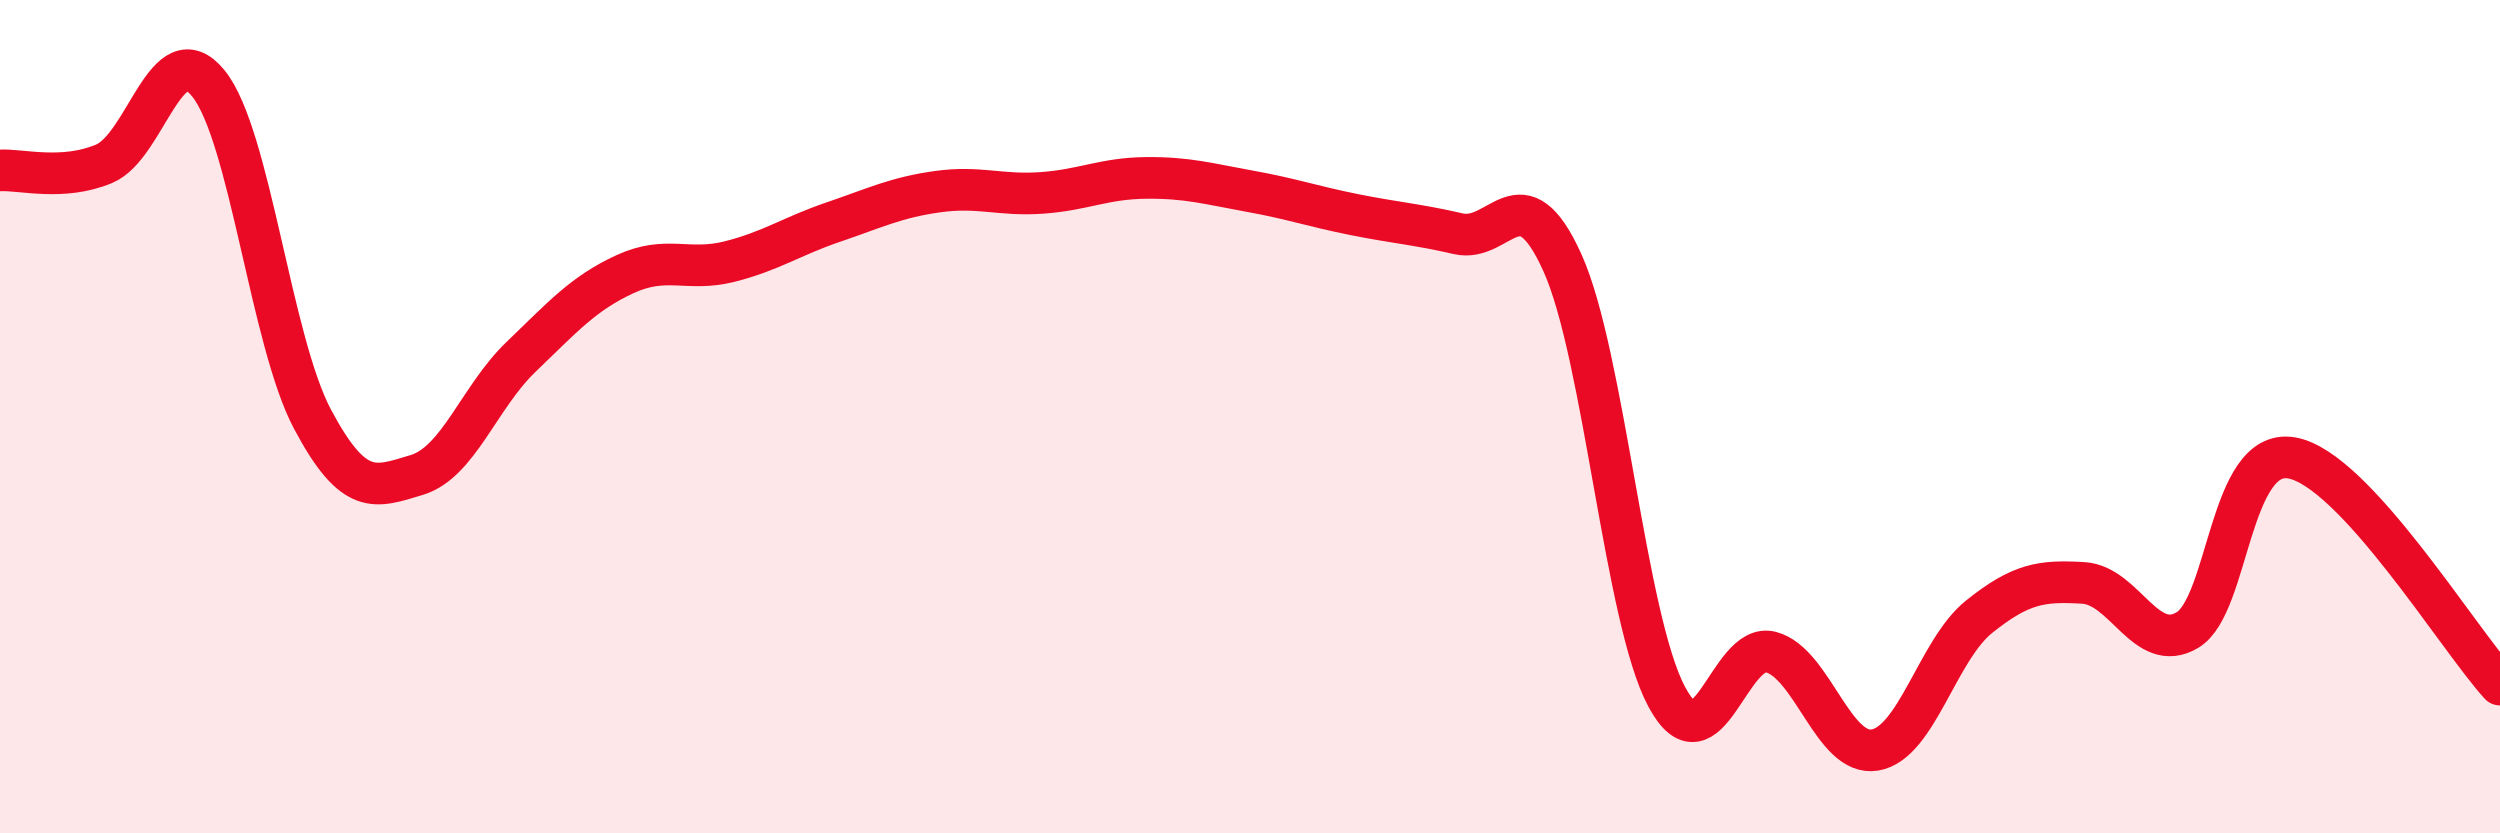 
    <svg width="60" height="20" viewBox="0 0 60 20" xmlns="http://www.w3.org/2000/svg">
      <path
        d="M 0,4.09 C 0.5,4.06 1.5,4.35 2.5,3.93 C 3.5,3.51 4,0.77 5,2 C 6,3.23 6.5,8.18 7.5,10.06 C 8.5,11.94 9,11.7 10,11.4 C 11,11.1 11.5,9.53 12.5,8.57 C 13.5,7.61 14,7.04 15,6.58 C 16,6.12 16.5,6.53 17.5,6.28 C 18.5,6.03 19,5.67 20,5.33 C 21,4.99 21.5,4.74 22.5,4.6 C 23.5,4.46 24,4.7 25,4.63 C 26,4.56 26.5,4.28 27.5,4.27 C 28.5,4.26 29,4.41 30,4.59 C 31,4.77 31.5,4.95 32.5,5.15 C 33.5,5.35 34,5.38 35,5.61 C 36,5.84 36.5,4.09 37.5,6.31 C 38.5,8.53 39,14.85 40,16.72 C 41,18.59 41.5,15.39 42.5,15.65 C 43.5,15.91 44,18.17 45,18 C 46,17.83 46.5,15.6 47.5,14.8 C 48.5,14 49,13.93 50,13.99 C 51,14.05 51.5,15.72 52.5,15.12 C 53.5,14.52 53.5,10.73 55,10.99 C 56.5,11.25 59,15.34 60,16.43L60 20L0 20Z"
        fill="#EB0A25"
        opacity="0.1"
        stroke-linecap="round"
        stroke-linejoin="round"
      />
      <path
        d="M 0,4.09 C 0.5,4.06 1.5,4.35 2.5,3.93 C 3.5,3.51 4,0.77 5,2 C 6,3.23 6.5,8.18 7.5,10.06 C 8.5,11.94 9,11.7 10,11.4 C 11,11.1 11.5,9.53 12.5,8.57 C 13.5,7.61 14,7.04 15,6.58 C 16,6.12 16.5,6.53 17.5,6.28 C 18.5,6.03 19,5.67 20,5.33 C 21,4.99 21.5,4.74 22.5,4.6 C 23.5,4.46 24,4.7 25,4.63 C 26,4.56 26.5,4.28 27.5,4.27 C 28.5,4.26 29,4.41 30,4.59 C 31,4.77 31.5,4.95 32.5,5.15 C 33.5,5.35 34,5.38 35,5.61 C 36,5.84 36.5,4.09 37.5,6.31 C 38.5,8.53 39,14.85 40,16.72 C 41,18.59 41.5,15.39 42.5,15.65 C 43.5,15.91 44,18.17 45,18 C 46,17.83 46.5,15.6 47.5,14.8 C 48.5,14 49,13.93 50,13.99 C 51,14.05 51.5,15.72 52.5,15.12 C 53.5,14.52 53.5,10.73 55,10.99 C 56.5,11.25 59,15.34 60,16.43"
        stroke="#EB0A25"
        stroke-width="1"
        fill="none"
        stroke-linecap="round"
        stroke-linejoin="round"
      />
    </svg>
  